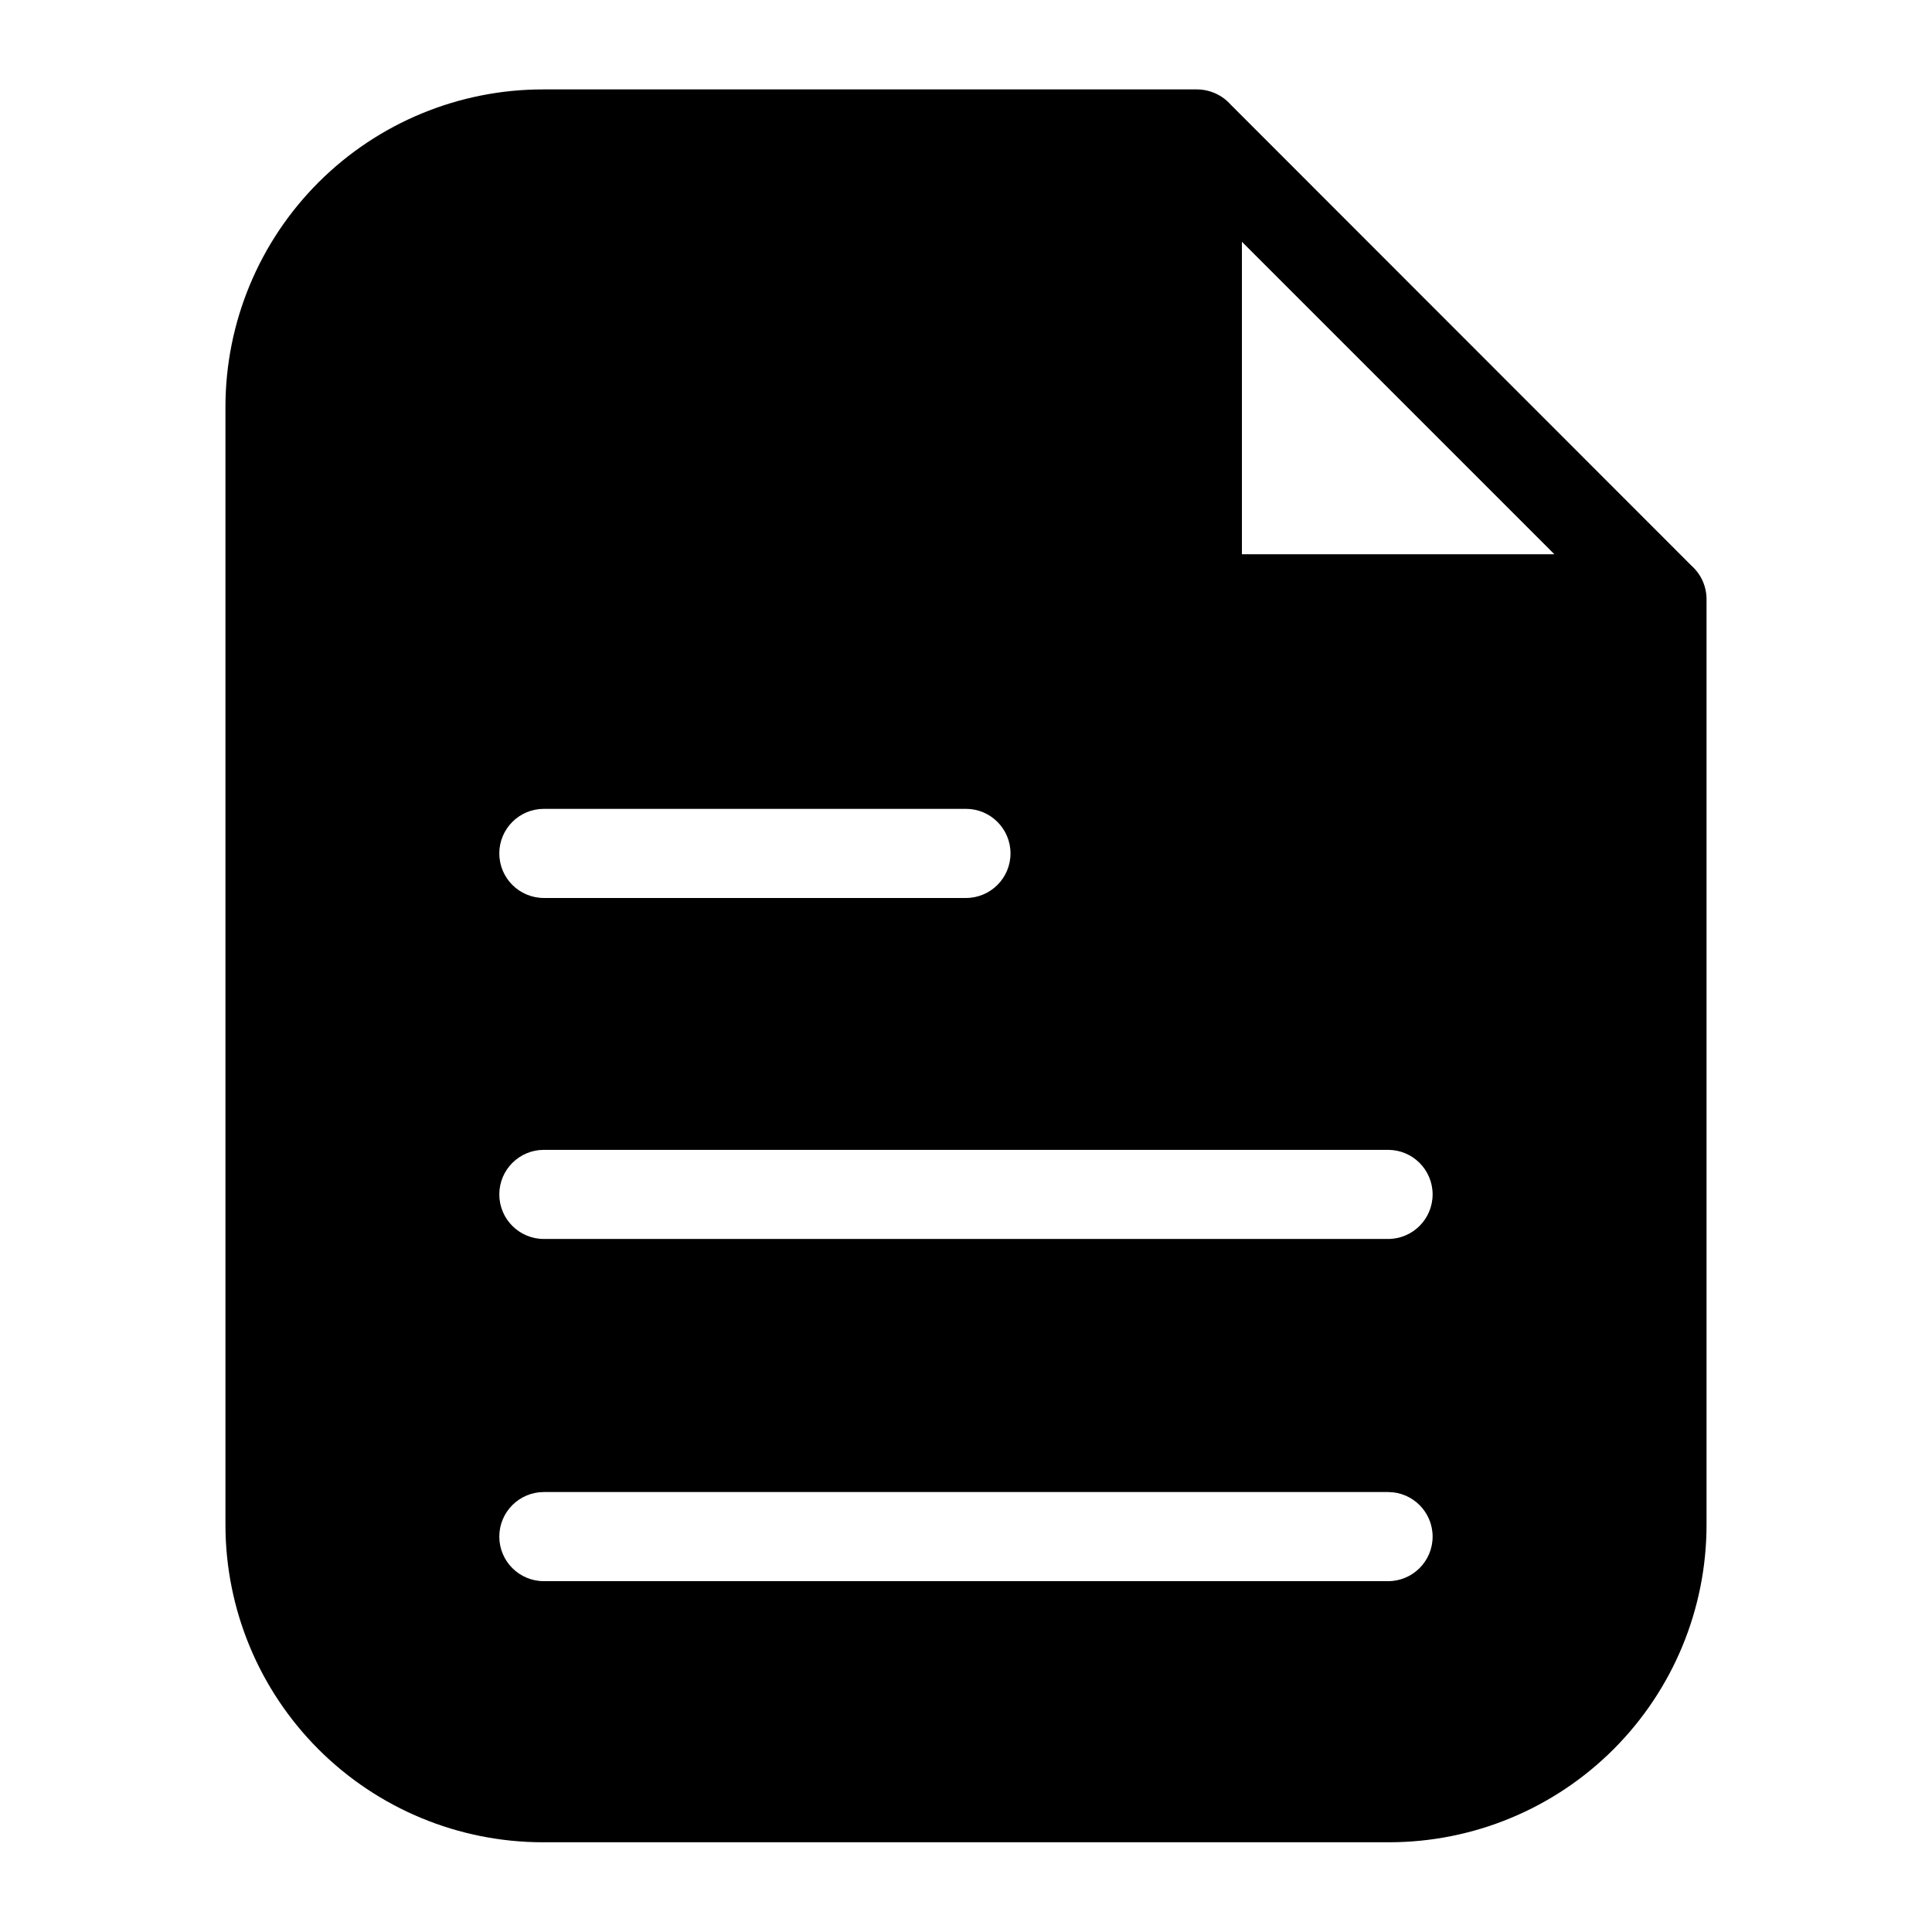 <?xml version="1.0" encoding="UTF-8"?>
<!-- Uploaded to: SVG Repo, www.svgrepo.com, Generator: SVG Repo Mixer Tools -->
<svg fill="#000000" width="800px" height="800px" version="1.1" viewBox="144 144 512 512" xmlns="http://www.w3.org/2000/svg">
 <path d="m592.31 293.96-122.18-122.25c-2.266-2.535-5.496-3.992-8.895-4.016h-173.18c-22.348-0.043-43.789 8.805-59.605 24.59-15.816 15.789-24.703 37.215-24.703 59.562v296.3c0.02 22.293 8.883 43.664 24.645 59.426 15.766 15.766 37.137 24.629 59.426 24.648h224.36c22.289-0.02 43.664-8.883 59.426-24.648 15.762-15.762 24.625-37.133 24.648-59.426v-245.45c-0.031-3.336-1.457-6.504-3.938-8.738zm-304.18 64.395h111.86c6.519 0 11.805 5.285 11.805 11.809 0 6.519-5.285 11.809-11.805 11.809h-111.86c-6.519 0-11.809-5.289-11.809-11.809 0-6.523 5.289-11.809 11.809-11.809zm223.72 204.67h-223.72c-6.519 0-11.809-5.285-11.809-11.809 0-6.519 5.289-11.809 11.809-11.809h223.72c6.523 0 11.809 5.289 11.809 11.809 0 6.523-5.285 11.809-11.809 11.809zm0-90.688-223.72 0.004c-6.519 0-11.809-5.289-11.809-11.809 0-6.523 5.289-11.809 11.809-11.809h223.72c6.523 0 11.809 5.285 11.809 11.809 0 6.519-5.285 11.809-11.809 11.809zm-38.73-181.45v-82.812l82.812 82.812z"/>
</svg>